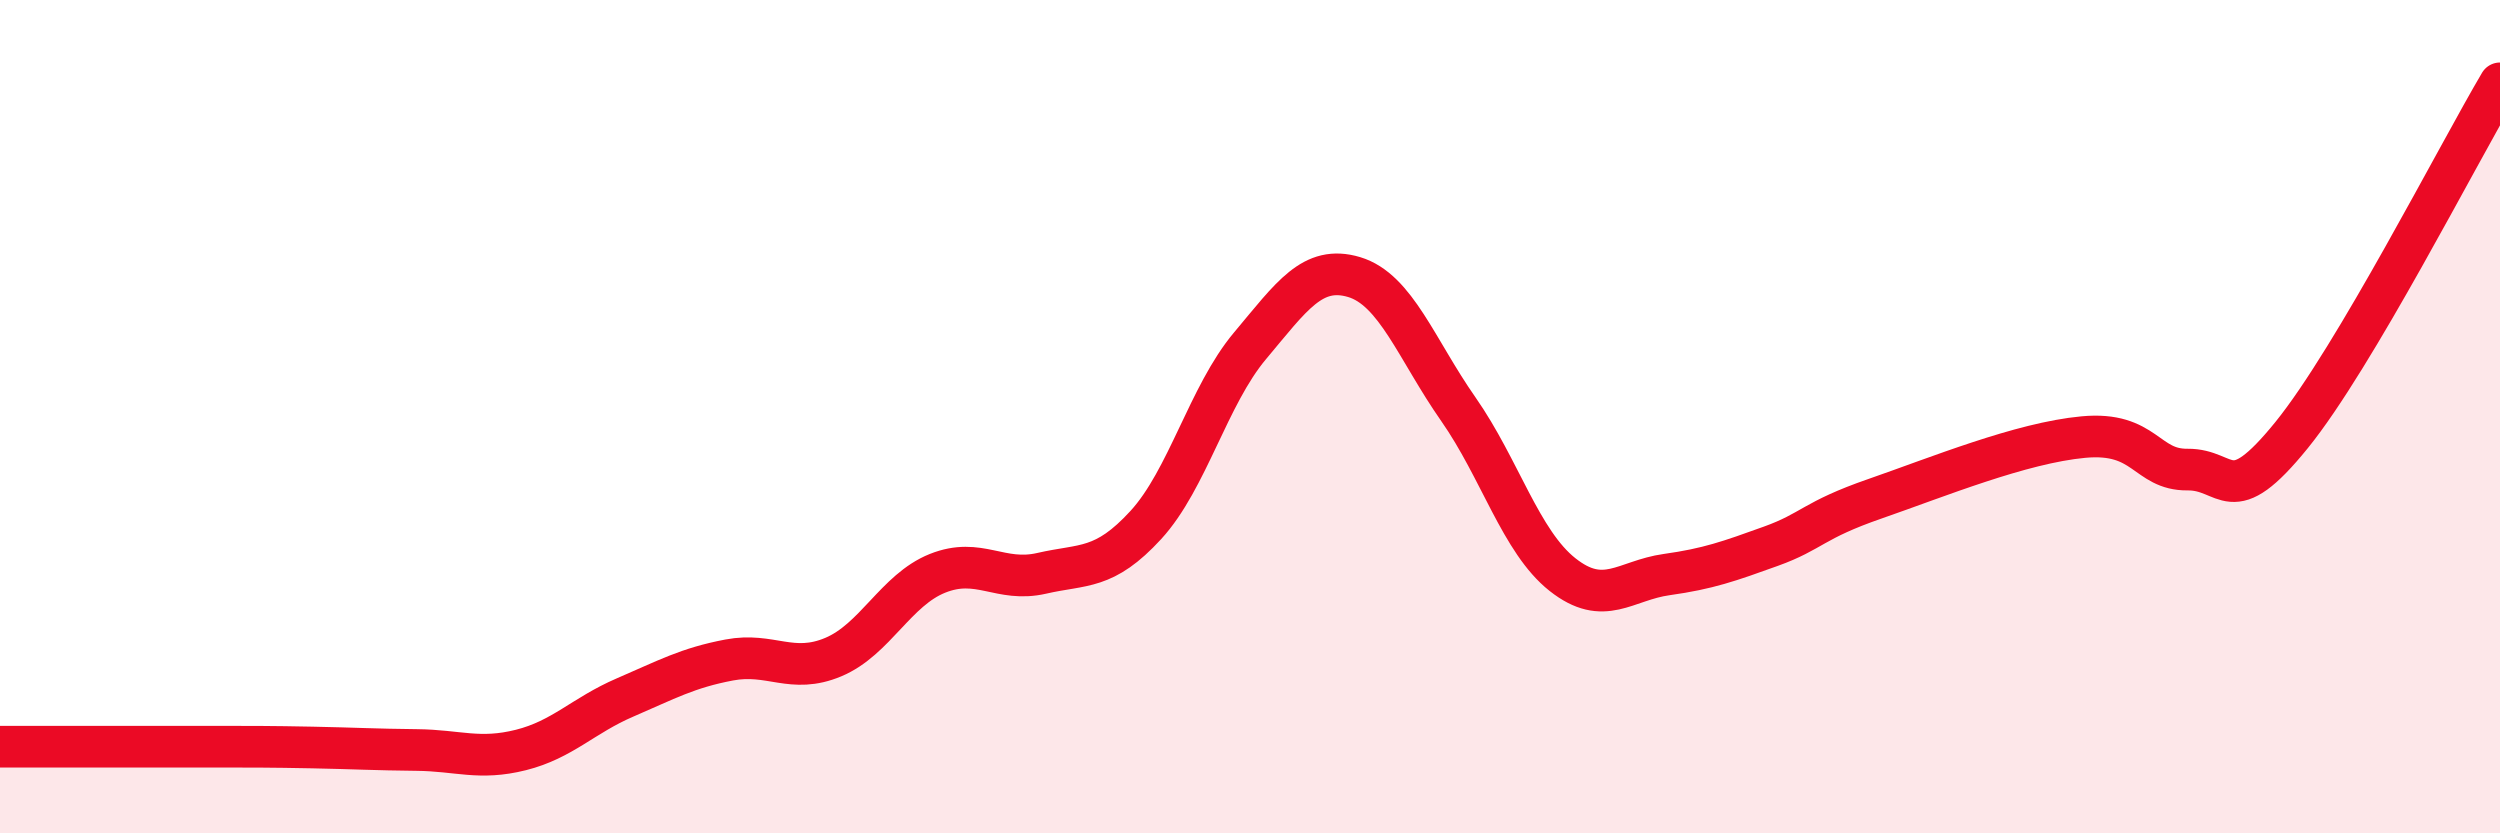 
    <svg width="60" height="20" viewBox="0 0 60 20" xmlns="http://www.w3.org/2000/svg">
      <path
        d="M 0,17.92 C 0.5,17.92 1.5,17.92 2.5,17.92 C 3.5,17.92 4,17.92 5,17.92 C 6,17.92 6.5,17.92 7.5,17.94 C 8.5,17.96 9,17.99 10,18 C 11,18.01 11.5,18.25 12.5,18 C 13.5,17.75 14,17.17 15,16.74 C 16,16.31 16.5,16.03 17.5,15.84 C 18.5,15.65 19,16.19 20,15.77 C 21,15.35 21.5,14.16 22.5,13.76 C 23.5,13.36 24,13.99 25,13.76 C 26,13.53 26.5,13.69 27.5,12.6 C 28.5,11.51 29,9.49 30,8.3 C 31,7.11 31.5,6.35 32.5,6.65 C 33.5,6.95 34,8.39 35,9.82 C 36,11.25 36.5,13 37.5,13.79 C 38.5,14.58 39,13.93 40,13.79 C 41,13.65 41.5,13.47 42.5,13.11 C 43.5,12.75 43.5,12.49 45,11.97 C 46.5,11.45 48.5,10.63 50,10.49 C 51.5,10.35 51.5,11.28 52.5,11.27 C 53.5,11.26 53.5,12.29 55,10.44 C 56.5,8.59 59,3.69 60,2L60 20L0 20Z"
        fill="#EB0A25"
        opacity="0.1"
        stroke-linecap="round"
        stroke-linejoin="round"
      />
      <path
        d="M 0,17.92 C 0.5,17.92 1.5,17.92 2.5,17.92 C 3.5,17.92 4,17.92 5,17.92 C 6,17.92 6.5,17.92 7.5,17.94 C 8.5,17.96 9,17.99 10,18 C 11,18.01 11.5,18.25 12.5,18 C 13.5,17.75 14,17.17 15,16.74 C 16,16.31 16.5,16.03 17.5,15.84 C 18.5,15.65 19,16.19 20,15.77 C 21,15.35 21.5,14.16 22.5,13.76 C 23.5,13.36 24,13.99 25,13.76 C 26,13.53 26.5,13.69 27.5,12.6 C 28.5,11.51 29,9.49 30,8.3 C 31,7.11 31.5,6.35 32.5,6.65 C 33.5,6.95 34,8.39 35,9.82 C 36,11.25 36.5,13 37.5,13.79 C 38.5,14.58 39,13.93 40,13.79 C 41,13.65 41.5,13.47 42.5,13.11 C 43.5,12.75 43.5,12.49 45,11.97 C 46.5,11.45 48.5,10.63 50,10.49 C 51.5,10.35 51.5,11.28 52.5,11.27 C 53.5,11.26 53.5,12.29 55,10.44 C 56.5,8.59 59,3.69 60,2"
        stroke="#EB0A25"
        stroke-width="1"
        fill="none"
        stroke-linecap="round"
        stroke-linejoin="round"
      />
    </svg>
  